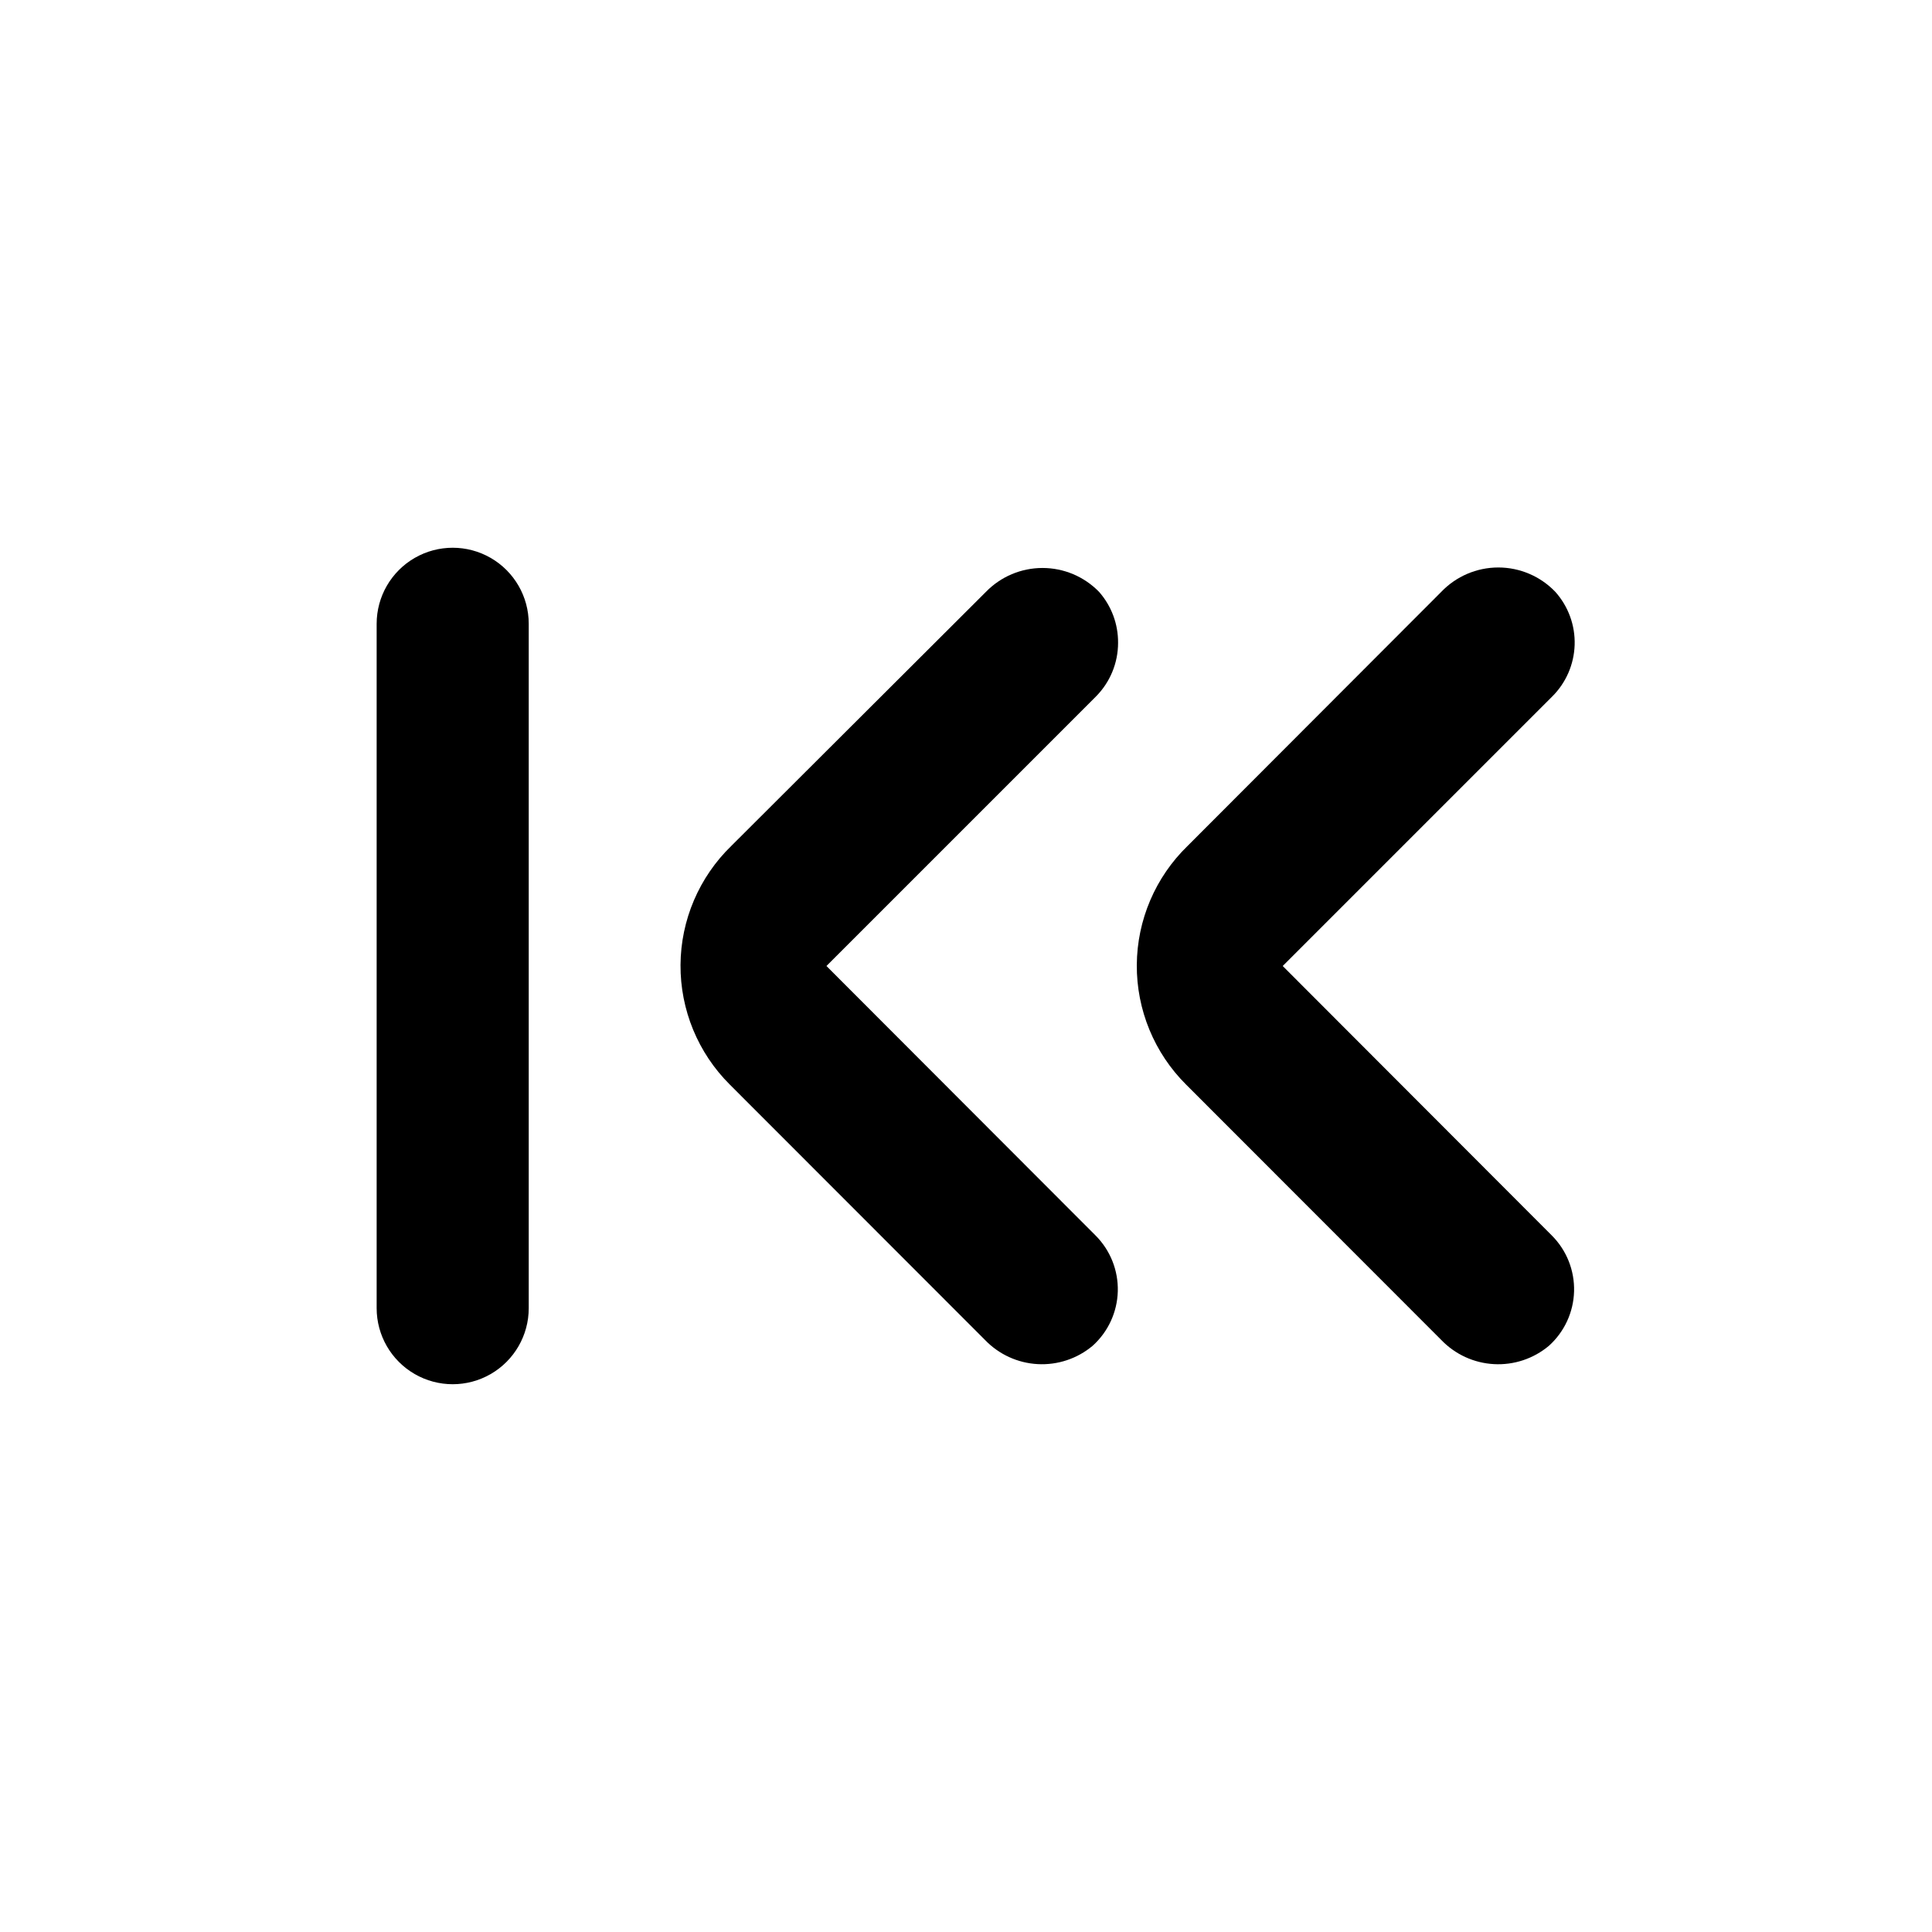 <?xml version="1.0" encoding="UTF-8"?>
<!-- Uploaded to: ICON Repo, www.iconrepo.com, Generator: ICON Repo Mixer Tools -->
<svg fill="#000000" width="800px" height="800px" version="1.1" viewBox="144 144 512 512" xmlns="http://www.w3.org/2000/svg">
 <g>
  <path d="m525.95 300.85-67.207 67.309c-8.547 8.285-13.402 19.656-13.48 31.555-0.074 11.902 4.637 23.336 13.078 31.727l67.609 67.66c3.672 3.828 8.656 6.117 13.953 6.406 5.293 0.293 10.5-1.441 14.562-4.844 4.113-3.695 6.527-8.914 6.68-14.438 0.152-5.523-1.969-10.871-5.871-14.785l-71.34-71.438 71.391-71.391c3.676-3.637 5.812-8.543 5.973-13.711 0.16-5.164-1.672-10.195-5.117-14.051-3.945-4.125-9.406-6.461-15.113-6.461-5.711 0-11.172 2.336-15.117 6.461z"/>
  <path d="m440.3 314.35c0.039-4.969-1.754-9.777-5.039-13.504-3.938-4.047-9.344-6.328-14.988-6.328-5.644 0-11.051 2.281-14.988 6.328l-67.461 67.309c-8.547 8.285-13.402 19.656-13.48 31.555-0.074 11.902 4.637 23.336 13.078 31.727l67.609 67.66c3.672 3.828 8.656 6.117 13.949 6.406 5.297 0.293 10.504-1.441 14.566-4.844 4.113-3.695 6.527-8.914 6.68-14.438 0.152-5.523-1.969-10.871-5.871-14.785l-71.34-71.438 71.391-71.391c3.777-3.785 5.898-8.914 5.894-14.258z"/>
  <path d="m284.12 490.68v-181.37c0-7.199-3.84-13.852-10.074-17.453-6.234-3.598-13.918-3.598-20.152 0-6.234 3.602-10.078 10.254-10.078 17.453v181.37c0 7.199 3.844 13.852 10.078 17.453 6.234 3.602 13.918 3.602 20.152 0 6.234-3.602 10.074-10.254 10.074-17.453z"/>
 </g>
</svg>